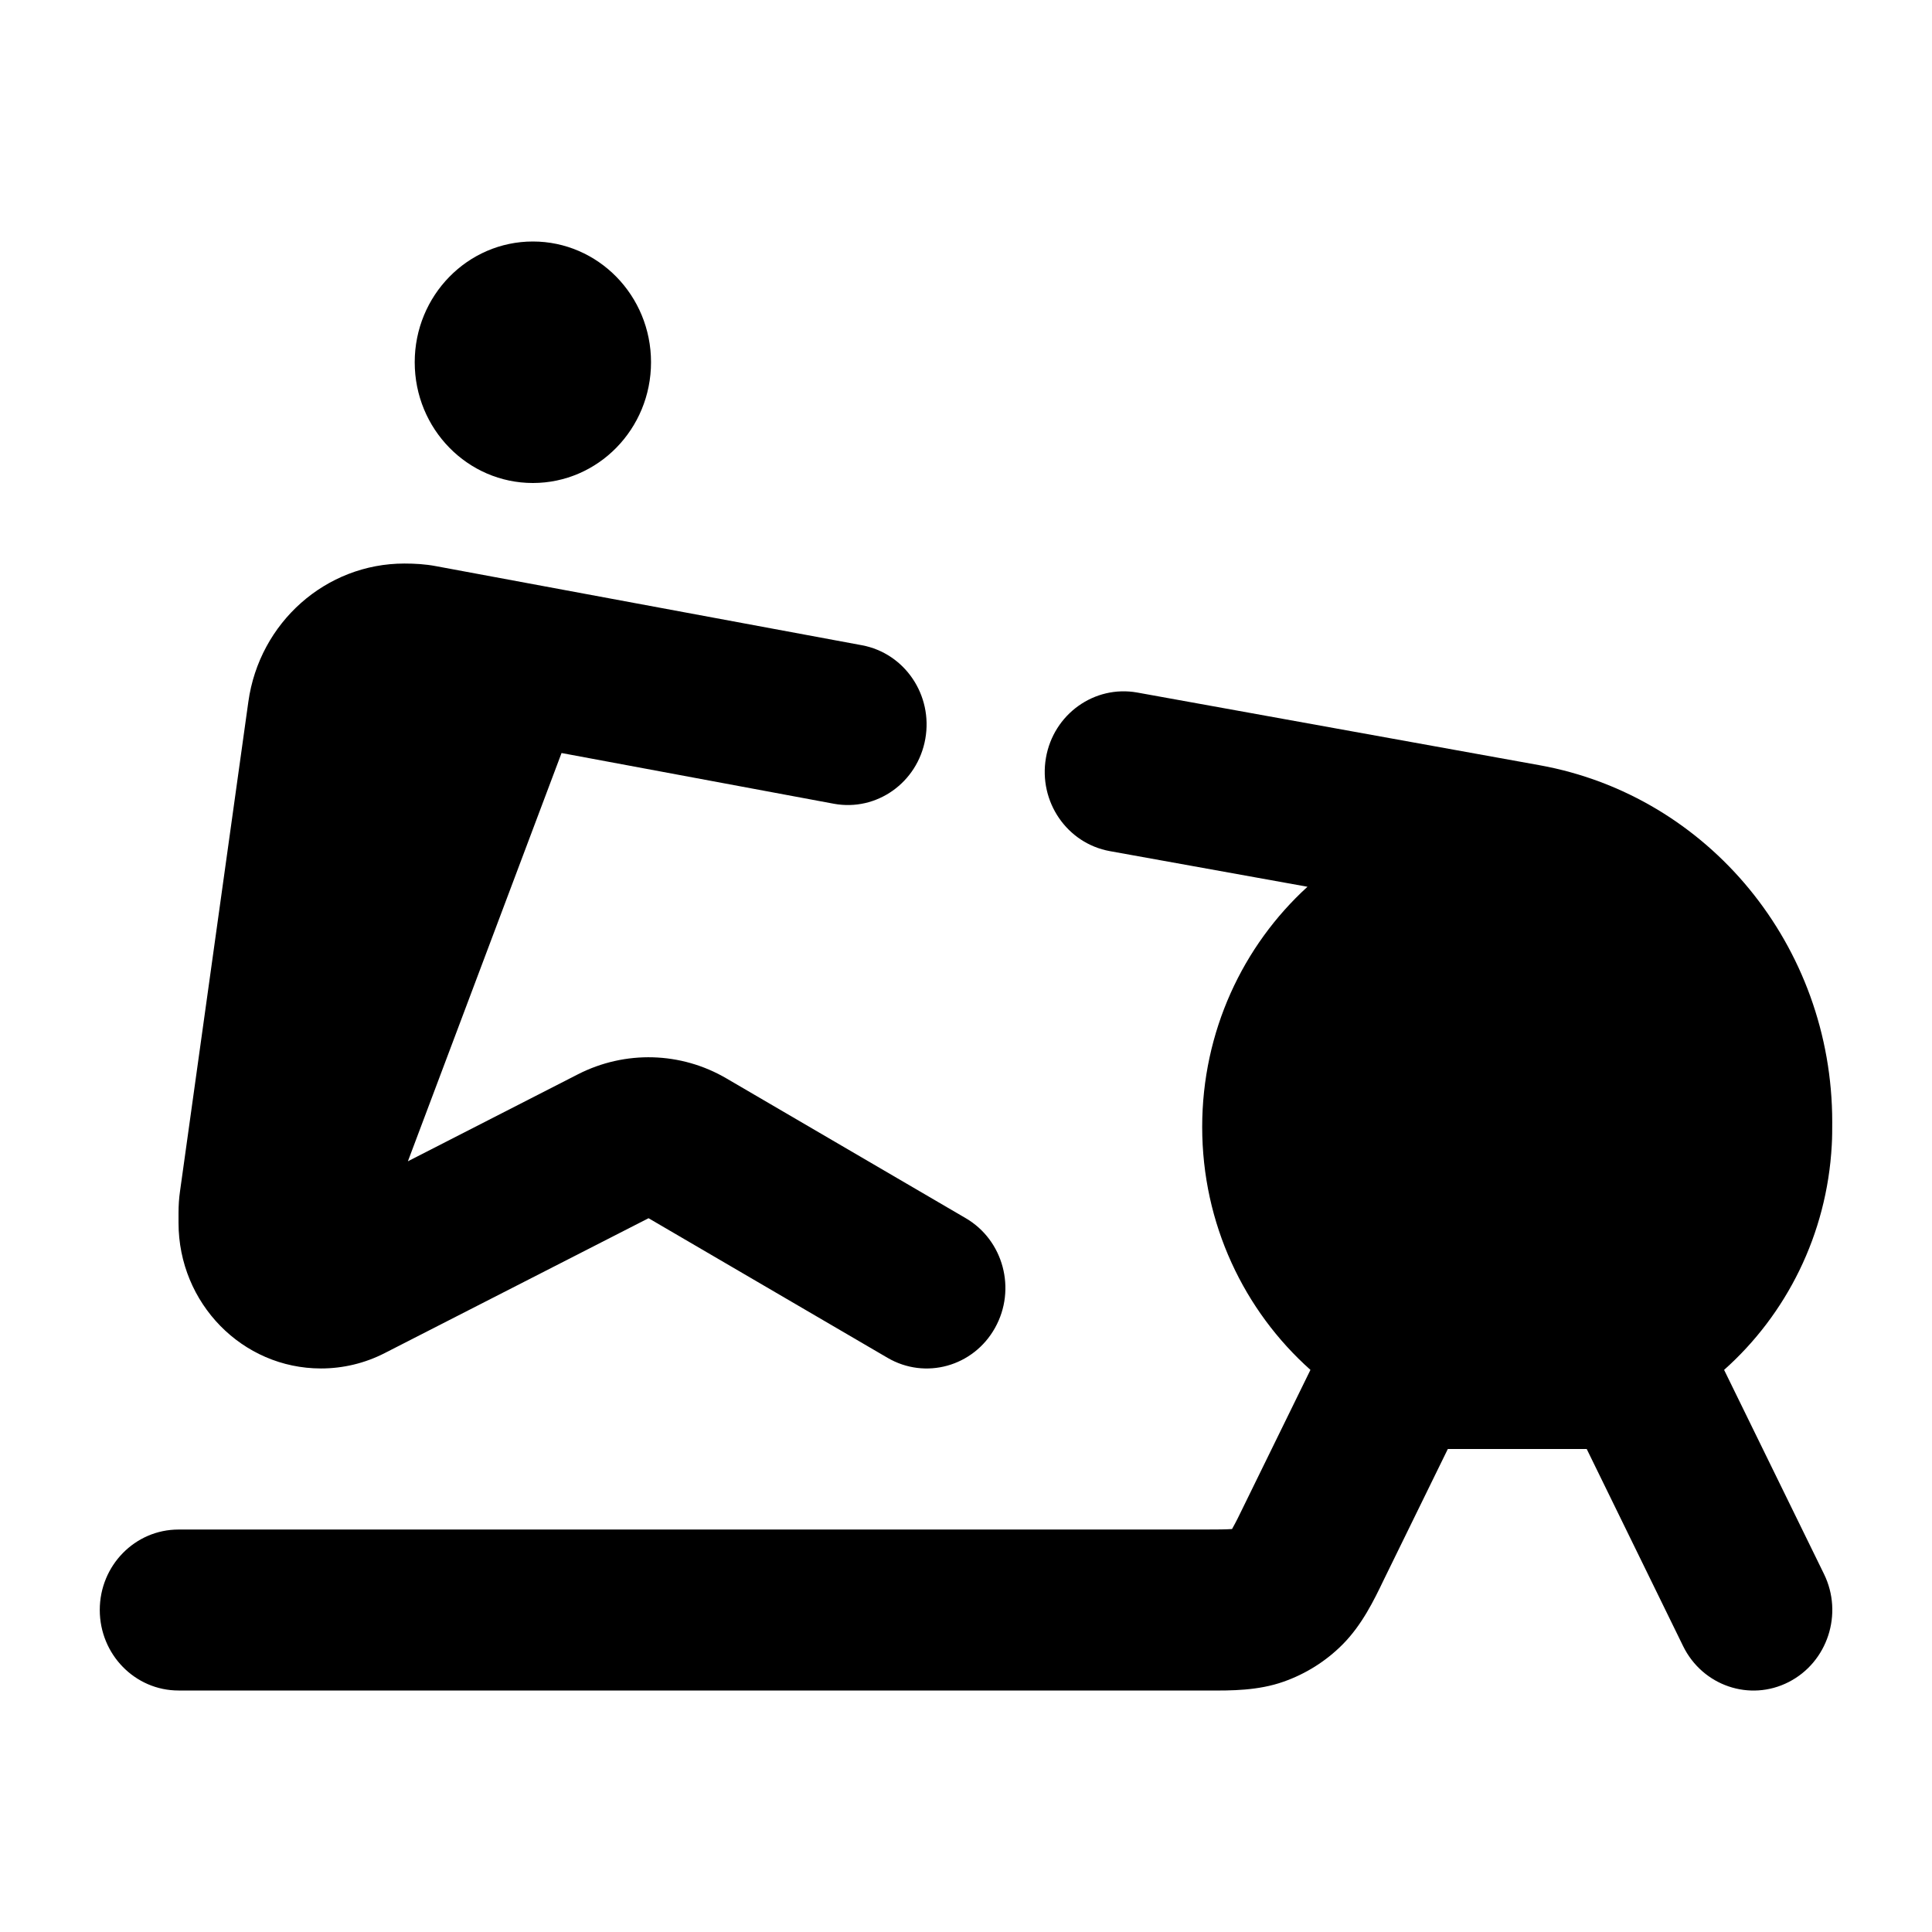 <?xml version="1.0" encoding="UTF-8"?>
<svg xmlns="http://www.w3.org/2000/svg" xmlns:xlink="http://www.w3.org/1999/xlink" width="64px" height="64px" viewBox="0 0 64 64" version="1.1">
<g id="surface1">
<path style=" stroke:none;fill-rule:nonzero;fill:rgb(0%,0%,0%);fill-opacity:1;" d="M 17.652 16 C 19.812 16 21.566 14.211 21.566 12 C 21.566 9.789 19.812 8 17.652 8 C 15.492 8 13.738 9.789 13.738 12 C 13.738 14.211 15.492 16 17.652 16 Z M 17.652 16 "/>
<path style=" stroke:none;fill-rule:nonzero;fill:rgb(0%,0%,0%);fill-opacity:1;" d="M 13.395 18.668 C 10.797 18.668 8.594 20.617 8.227 23.246 L 5.965 39.449 C 5.93 39.688 5.914 39.934 5.914 40.176 L 5.914 40.508 C 5.914 43.172 8.027 45.332 10.633 45.332 C 11.363 45.332 12.086 45.16 12.742 44.824 L 21.484 40.355 L 29.402 44.98 C 30.652 45.711 32.246 45.27 32.961 43.988 C 33.676 42.711 33.242 41.082 31.988 40.352 L 24.07 35.727 C 22.559 34.84 20.711 34.789 19.148 35.586 L 13.512 38.469 L 18.602 24.945 L 27.621 26.625 C 29.039 26.887 30.395 25.926 30.652 24.477 C 30.91 23.027 29.973 21.641 28.555 21.375 L 14.438 18.754 C 14.09 18.688 13.742 18.668 13.395 18.668 Z M 13.395 18.668 "/>
<path style=" stroke:none;fill-rule:nonzero;fill:rgb(0%,0%,0%);fill-opacity:1;" d="M 37.672 22.941 C 36.254 22.688 34.898 23.656 34.648 25.105 C 34.398 26.555 35.344 27.938 36.766 28.195 L 43.312 29.375 C 41.172 31.328 39.824 34.172 39.824 37.332 C 39.824 40.543 41.215 43.422 43.41 45.379 L 41.254 49.781 C 41.227 49.84 41.199 49.898 41.168 49.957 C 41.055 50.191 40.941 50.426 40.812 50.652 L 40.797 50.652 C 40.613 50.664 40.355 50.668 39.855 50.668 L 5.914 50.668 C 4.473 50.668 3.305 51.859 3.305 53.332 C 3.305 54.805 4.473 56 5.914 56 L 40.051 56 C 40.773 56.004 41.676 56.008 42.523 55.707 C 43.254 55.449 43.922 55.031 44.473 54.477 C 45.113 53.836 45.516 53.008 45.832 52.348 L 47.961 48 L 52.562 48 L 55.754 54.527 C 56.398 55.844 57.965 56.379 59.254 55.719 C 60.543 55.059 61.066 53.457 60.422 52.141 L 57.113 45.379 C 59.172 43.547 60.52 40.898 60.68 37.93 C 60.695 37.676 60.695 37.418 60.695 37.164 C 60.695 31.34 56.605 26.359 50.996 25.348 Z M 37.672 22.941 "/>
</g>
</svg>
